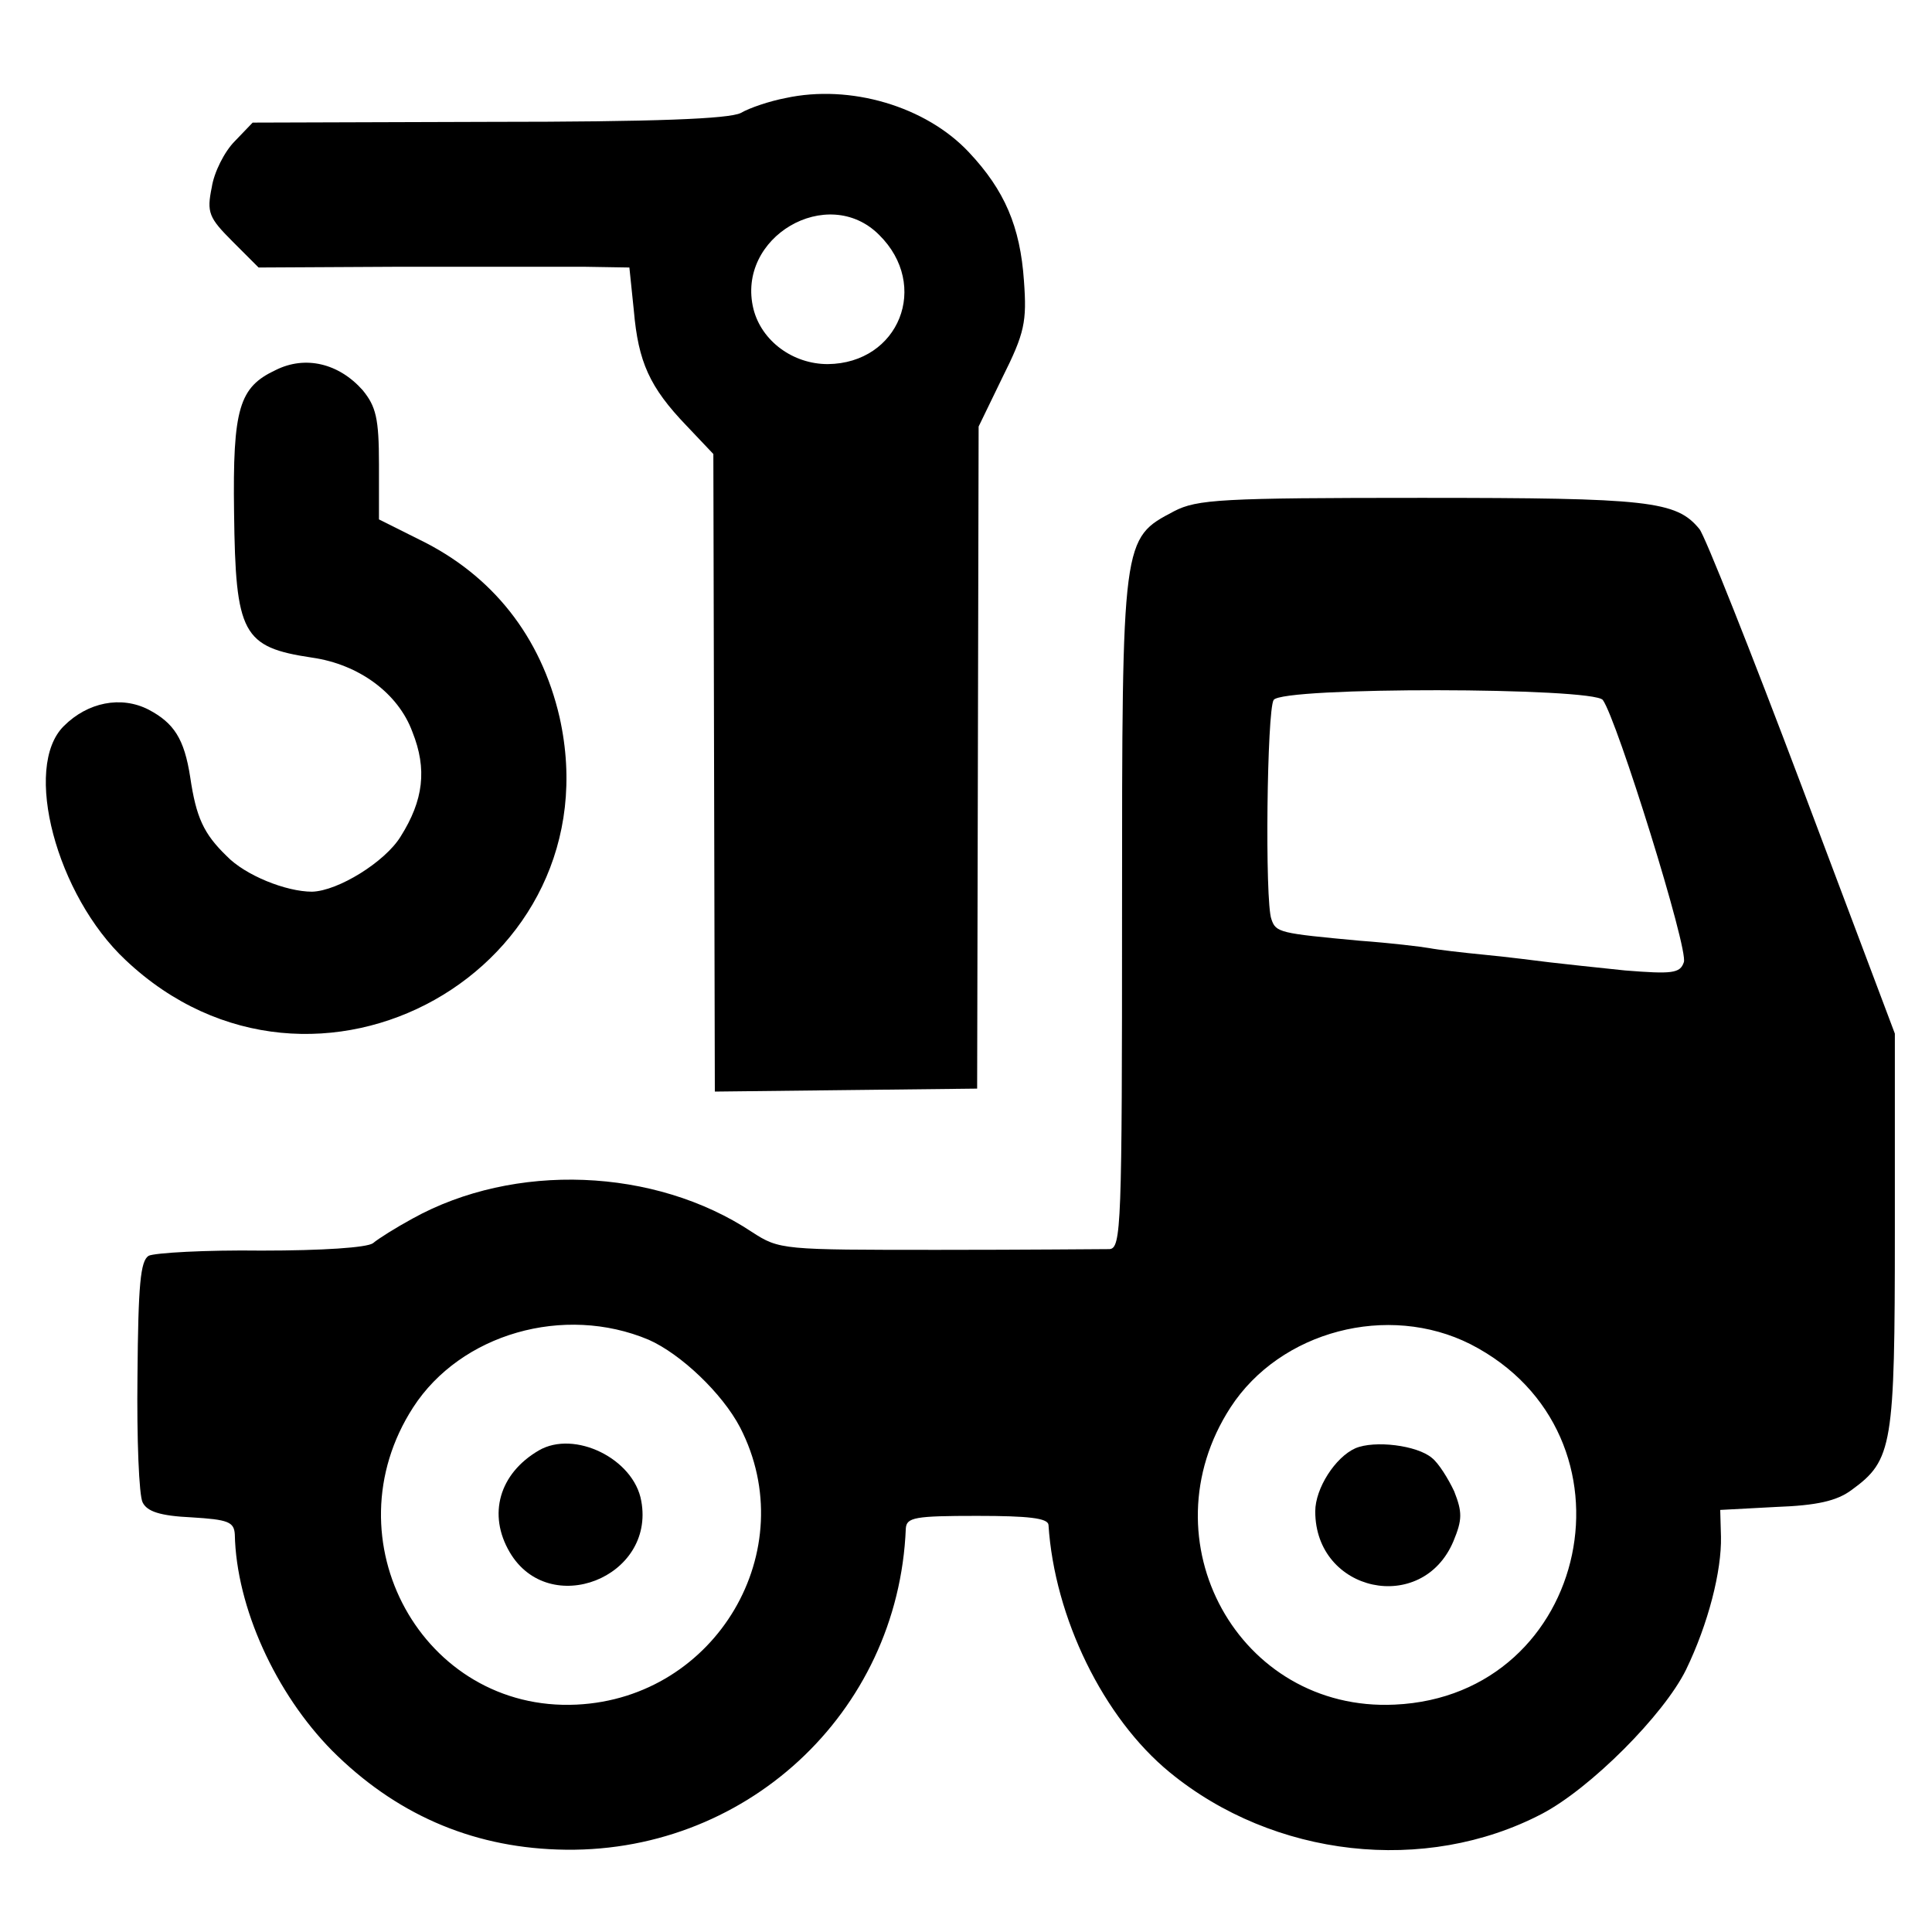 <?xml version="1.0" standalone="no"?>
<!DOCTYPE svg PUBLIC "-//W3C//DTD SVG 20010904//EN"
 "http://www.w3.org/TR/2001/REC-SVG-20010904/DTD/svg10.dtd">
<svg version="1.0" xmlns="http://www.w3.org/2000/svg"
 width="260pt" height="260pt" viewBox="0 0 260 260"
 preserveAspectRatio="xMidYMid meet">
<g transform="translate(0,260) scale(0.1,-0.1)"
fill="#000000" stroke="none">
<path d="M1057 2468 c-21 -4 -48 -13 -60 -20 -16 -8 -115 -12 -339 -12 l-318
-1 -24 -25 c-14 -14 -28 -42 -31 -62 -7 -34 -4 -41 28 -73 l35 -35 188 1 c104
0 217 0 250 0 l61 -1 6 -58 c6 -69 21 -103 71 -155 l36 -38 1 -429 1 -429 176
2 177 2 1 445 1 446 32 66 c30 60 33 75 29 130 -5 73 -26 122 -74 173 -58 62
-160 92 -247 73z m126 -184 c69 -68 27 -173 -69 -174 -47 0 -89 31 -100 74
-24 97 100 169 169 100z"/>
<path d="M371 2102 c-49 -23 -58 -51 -56 -192 2 -163 11 -181 105 -195 63 -9
116 -48 135 -100 20 -50 15 -92 -16 -141 -21 -34 -84 -73 -119 -74 -35 0 -90
22 -115 48 -31 30 -41 52 -49 106 -8 52 -22 73 -56 91 -37 19 -82 10 -114 -22
-56 -55 -10 -228 83 -315 254 -240 660 -12 584 327 -25 108 -90 191 -189 239
l-54 27 0 74 c0 62 -4 78 -22 100 -32 36 -77 47 -117 27z"/>
<path d="M1580 1912 c-70 -37 -70 -34 -70 -539 0 -424 -1 -453 -17 -454 -10 0
-114 -1 -231 -1 -209 0 -213 0 -250 24 -131 87 -320 94 -457 18 -22 -12 -46
-27 -53 -33 -8 -6 -68 -10 -150 -10 -75 1 -144 -3 -152 -7 -11 -7 -14 -38 -15
-162 -1 -84 2 -161 7 -170 6 -12 23 -18 66 -20 49 -3 57 -6 58 -23 2 -98 55
-214 131 -291 84 -84 185 -129 303 -133 251 -9 459 183 469 432 1 15 12 17 96
17 69 0 95 -3 96 -12 8 -125 74 -260 163 -333 140 -115 344 -138 501 -56 65
34 164 133 194 194 30 62 48 133 47 179 l-1 36 75 4 c55 2 82 8 102 23 55 40
58 59 58 348 l0 266 -125 332 c-69 183 -131 339 -138 347 -31 38 -68 42 -374
42 -270 0 -302 -2 -333 -18z m577 -254 c19 -26 116 -337 109 -353 -5 -15 -16
-16 -79 -11 -39 4 -85 9 -102 11 -16 2 -55 7 -86 10 -31 3 -65 7 -75 9 -11 2
-53 7 -94 10 -108 10 -113 11 -119 29 -9 24 -6 281 3 295 11 18 430 17 443 0z
m-1284 -861 c43 -19 99 -72 123 -118 85 -165 -32 -364 -220 -373 -207 -10
-335 222 -220 400 64 99 203 139 317 91z m1106 -6 c236 -121 162 -473 -102
-485 -210 -10 -337 221 -221 400 67 103 212 141 323 85z"/>
<path d="M725 648 c-53 -31 -69 -86 -39 -137 53 -90 196 -34 177 69 -10 57
-90 96 -138 68z"/>
<path d="M1824 651 c-27 -12 -54 -54 -54 -85 0 -109 144 -140 186 -40 12 29
12 39 1 67 -8 17 -21 38 -30 45 -20 17 -77 24 -103 13z"/>
</g>
</svg>
